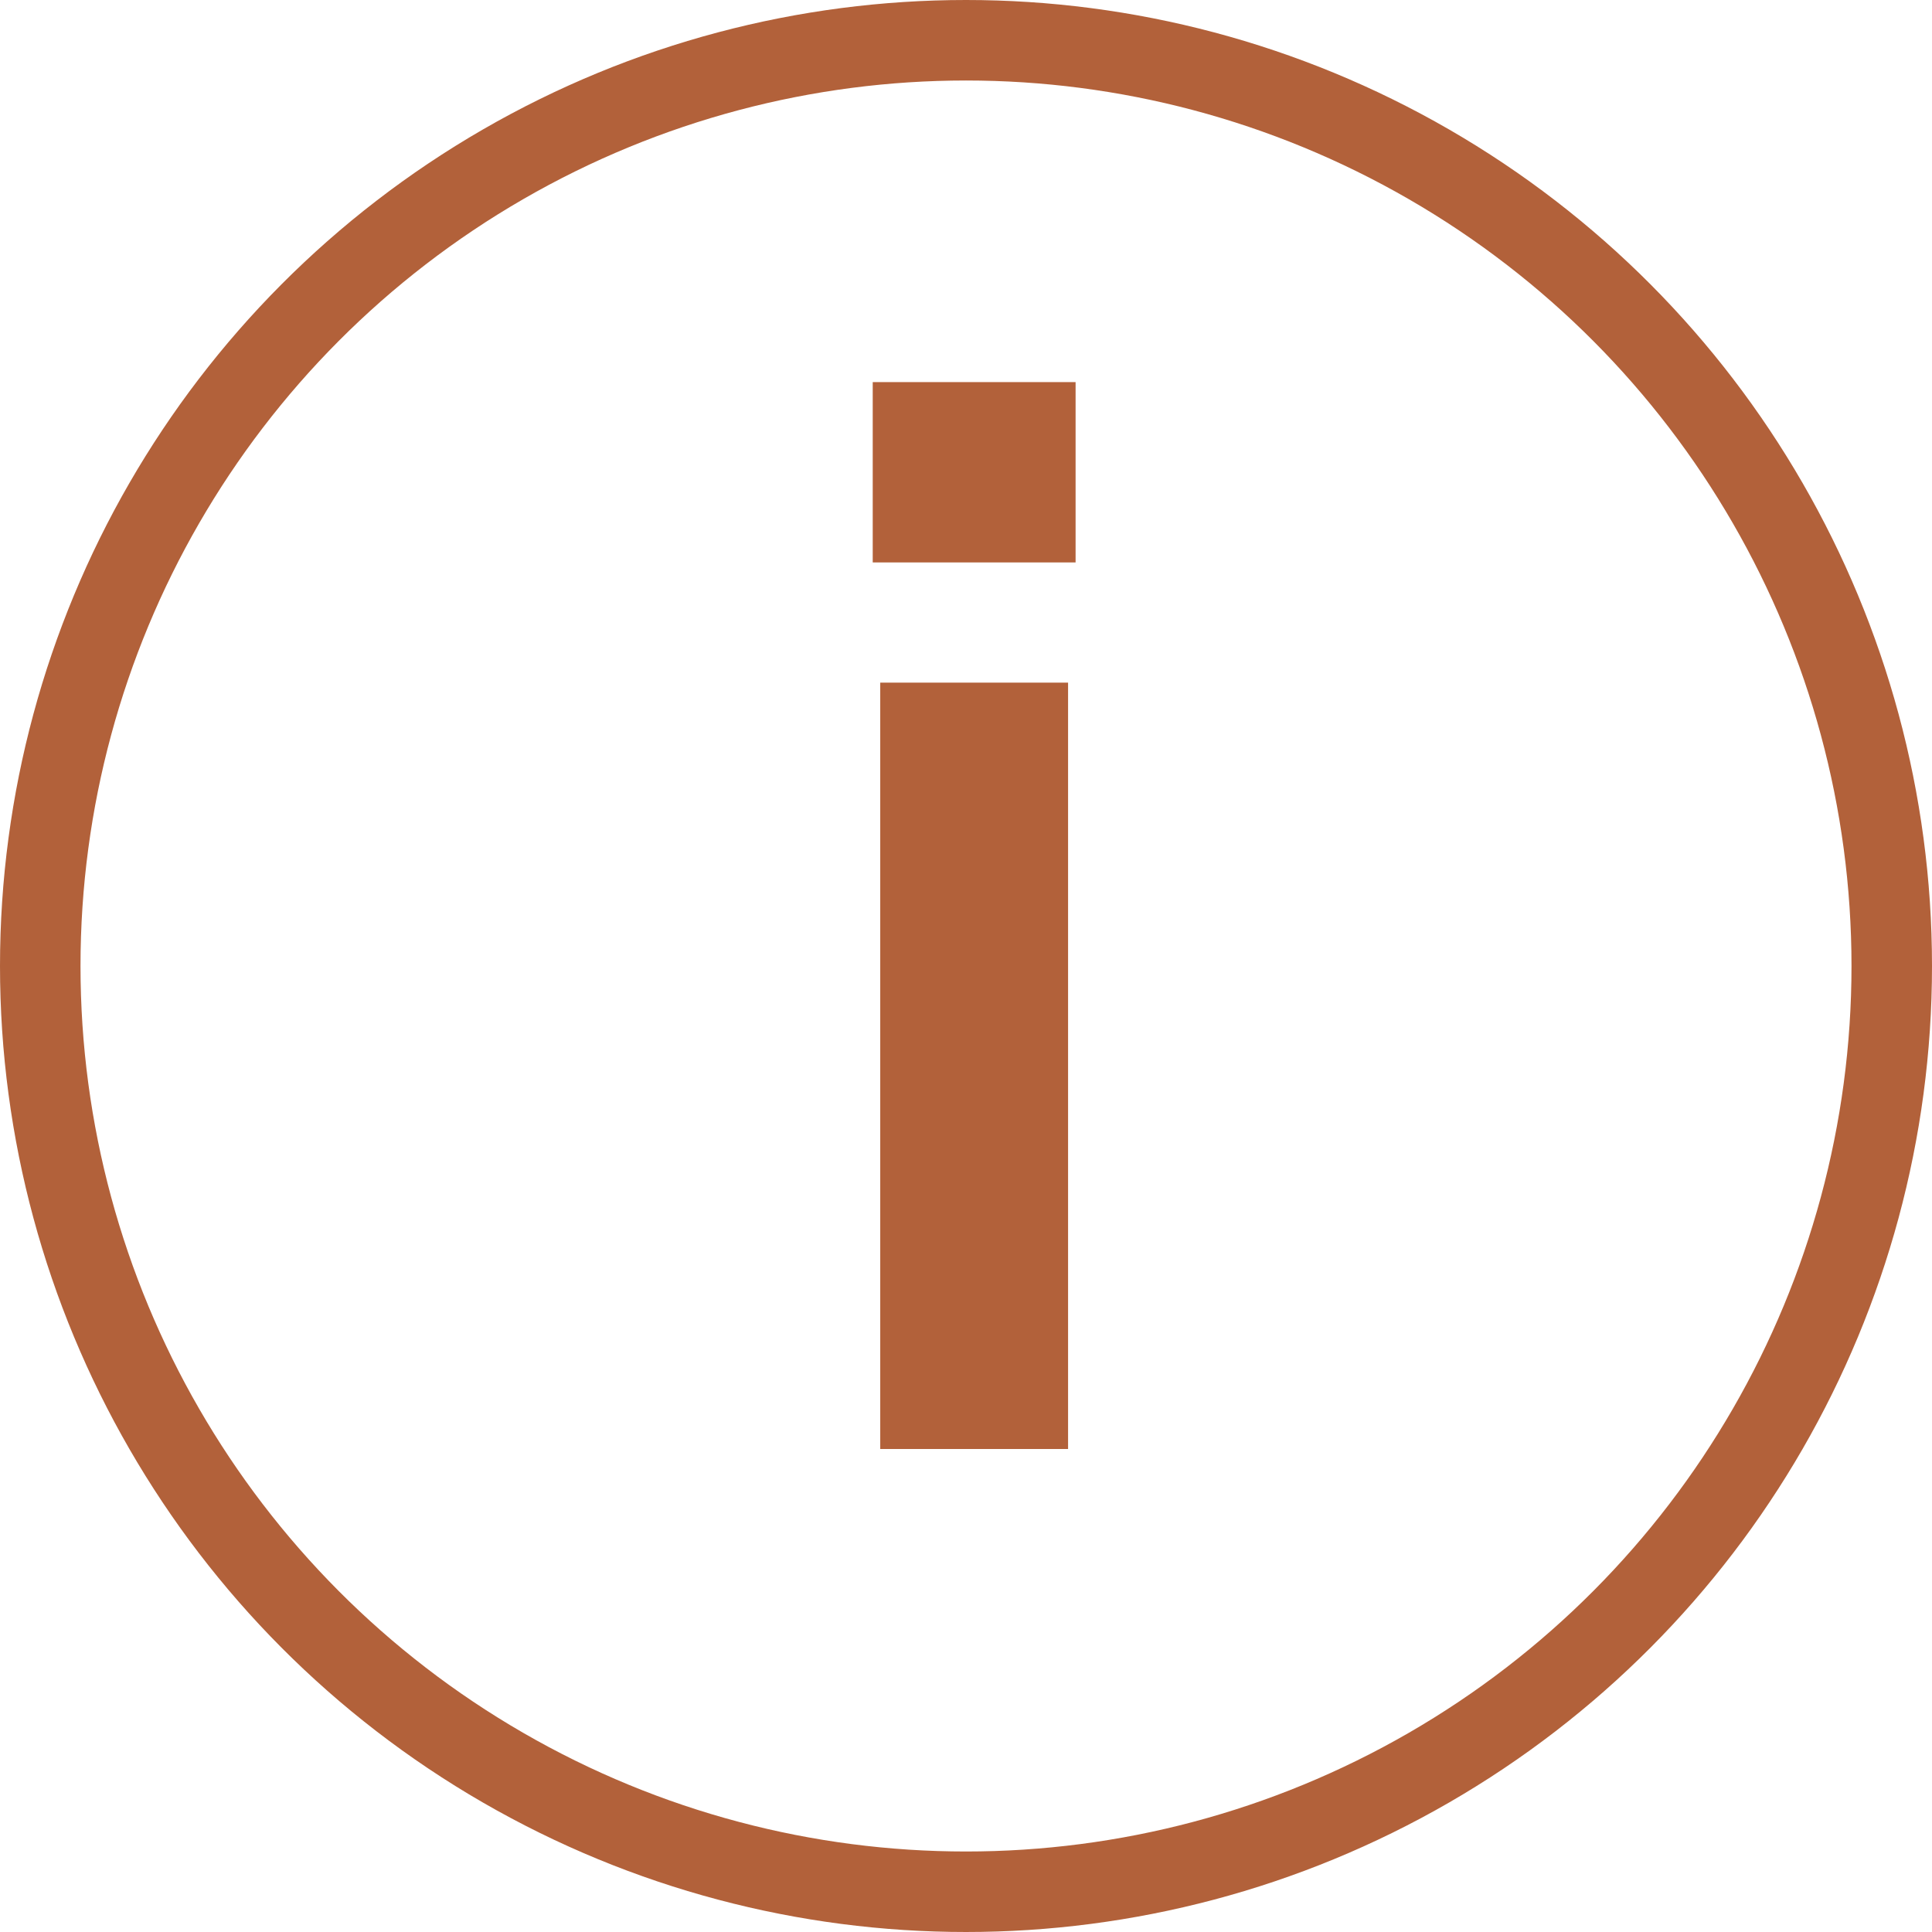 <svg width="18" height="18" viewBox="0 0 18 18" fill="none" xmlns="http://www.w3.org/2000/svg">
<circle cx="9" cy="9" r="8.625" stroke="#B2613A" stroke-width="0.75"/>
<path d="M8.201 13.5H9.951V6.36H8.201V13.5ZM8.131 5.24H10.021V3.56H8.131V5.24Z" fill="#B2613A"/>
</svg>

